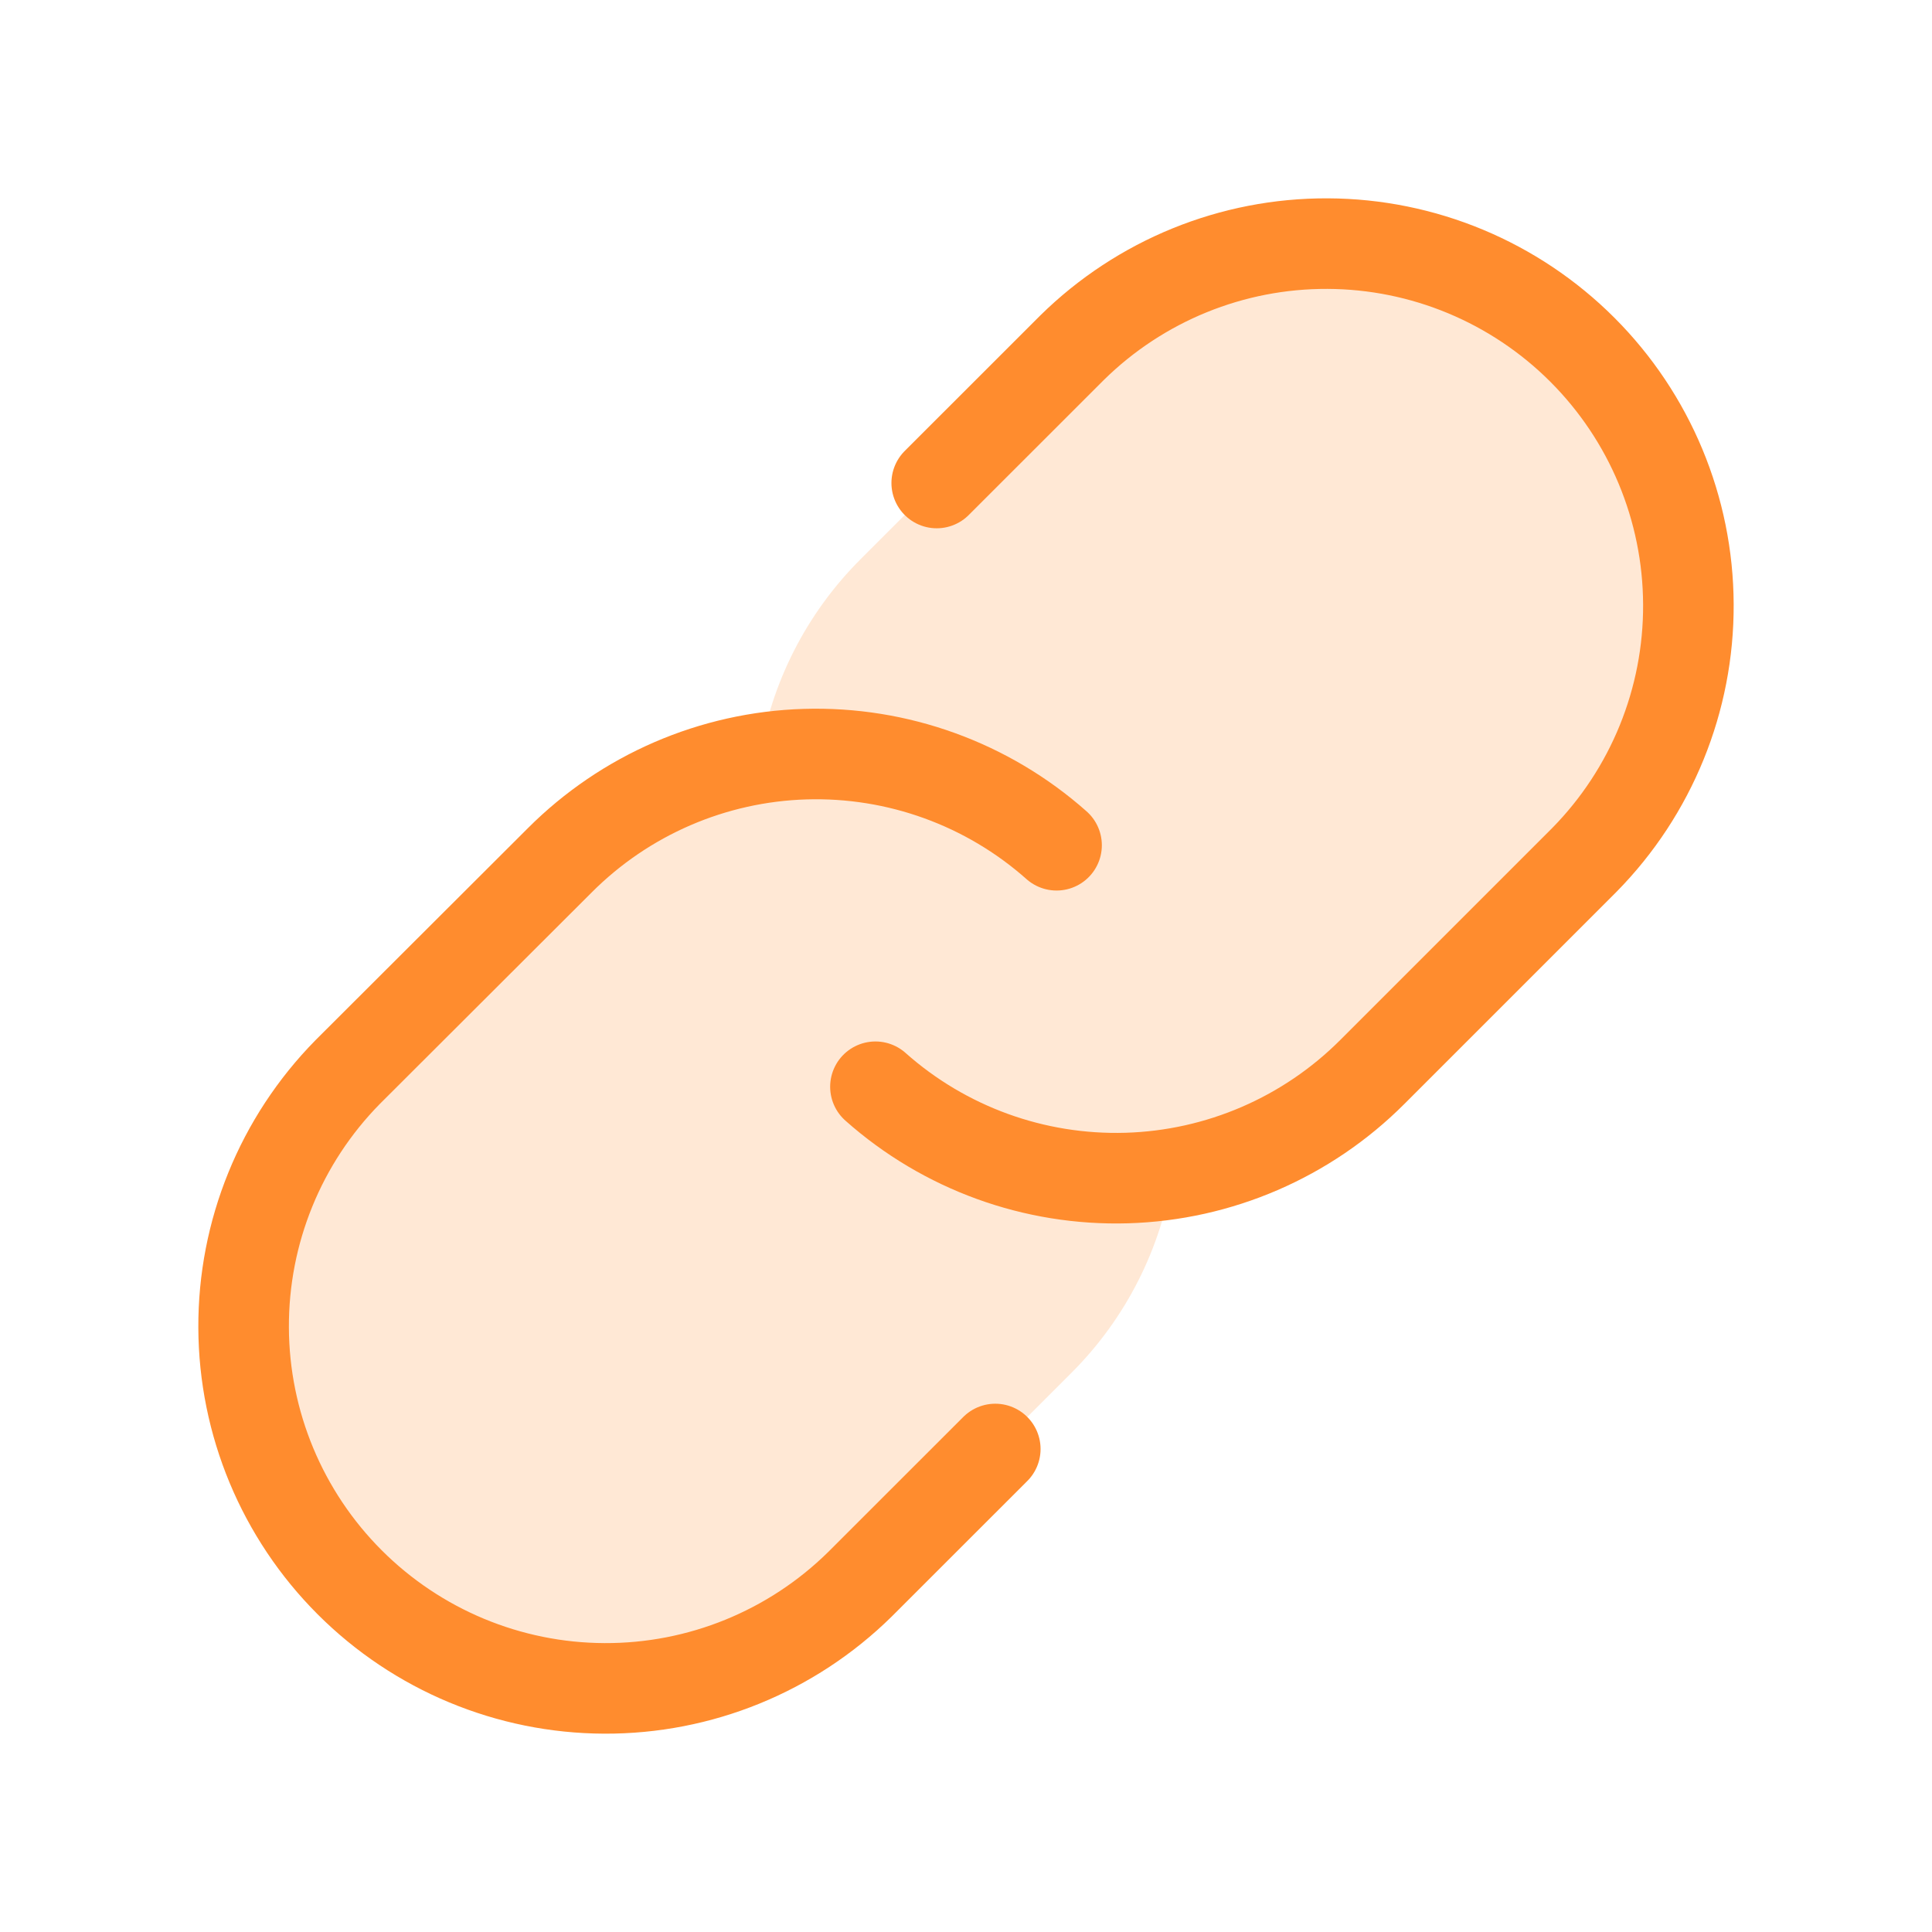 <svg width="32" height="32" viewBox="0 0 32 32" fill="none" xmlns="http://www.w3.org/2000/svg">
<g clip-path="url(#clip0_4931_13565)">
<path opacity="0.2" d="M26.242 5.758C25.117 4.633 23.591 4 22 4C20.409 4 18.883 4.633 17.758 5.758L14.258 9.258C13.357 10.155 12.767 11.316 12.572 12.573C11.316 12.767 10.155 13.357 9.257 14.258L5.758 17.758C4.647 18.886 4.028 20.407 4.035 21.99C4.041 23.573 4.673 25.089 5.792 26.208C6.911 27.328 8.427 27.959 10.01 27.966C11.593 27.972 13.114 27.353 14.242 26.243L17.742 22.743C18.643 21.845 19.233 20.684 19.427 19.428C20.684 19.233 21.845 18.643 22.742 17.743L26.242 14.243C27.368 13.117 28 11.591 28 10C28 8.409 27.368 6.883 26.242 5.758Z" fill="#FF8C2E"/>
<path d="M16.485 24L14.242 26.242C13.114 27.352 11.593 27.972 10.01 27.965C8.427 27.959 6.911 27.327 5.792 26.208C4.673 25.089 4.041 23.573 4.035 21.99C4.028 20.407 4.647 18.886 5.758 17.757L9.271 14.25C10.352 13.167 11.806 12.537 13.336 12.491C14.866 12.445 16.355 12.984 17.5 14" stroke="#FF8C2E" stroke-width="1.5" stroke-linecap="round" stroke-linejoin="round"/>
<path d="M15.515 8L17.758 5.758C18.886 4.648 20.407 4.028 21.99 4.035C23.573 4.041 25.089 4.673 26.208 5.792C27.327 6.911 27.959 8.427 27.965 10.01C27.972 11.593 27.353 13.114 26.242 14.243L22.729 17.756C21.647 18.839 20.192 19.467 18.663 19.512C17.133 19.557 15.644 19.017 14.5 18" stroke="#FF8C2E" stroke-width="1.5" stroke-linecap="round" stroke-linejoin="round"/>
</g>
<defs>
<clipPath id="clip0_4931_13565">
<rect width="32" height="32" fill="white"/>
</clipPath>
</defs>
</svg>
